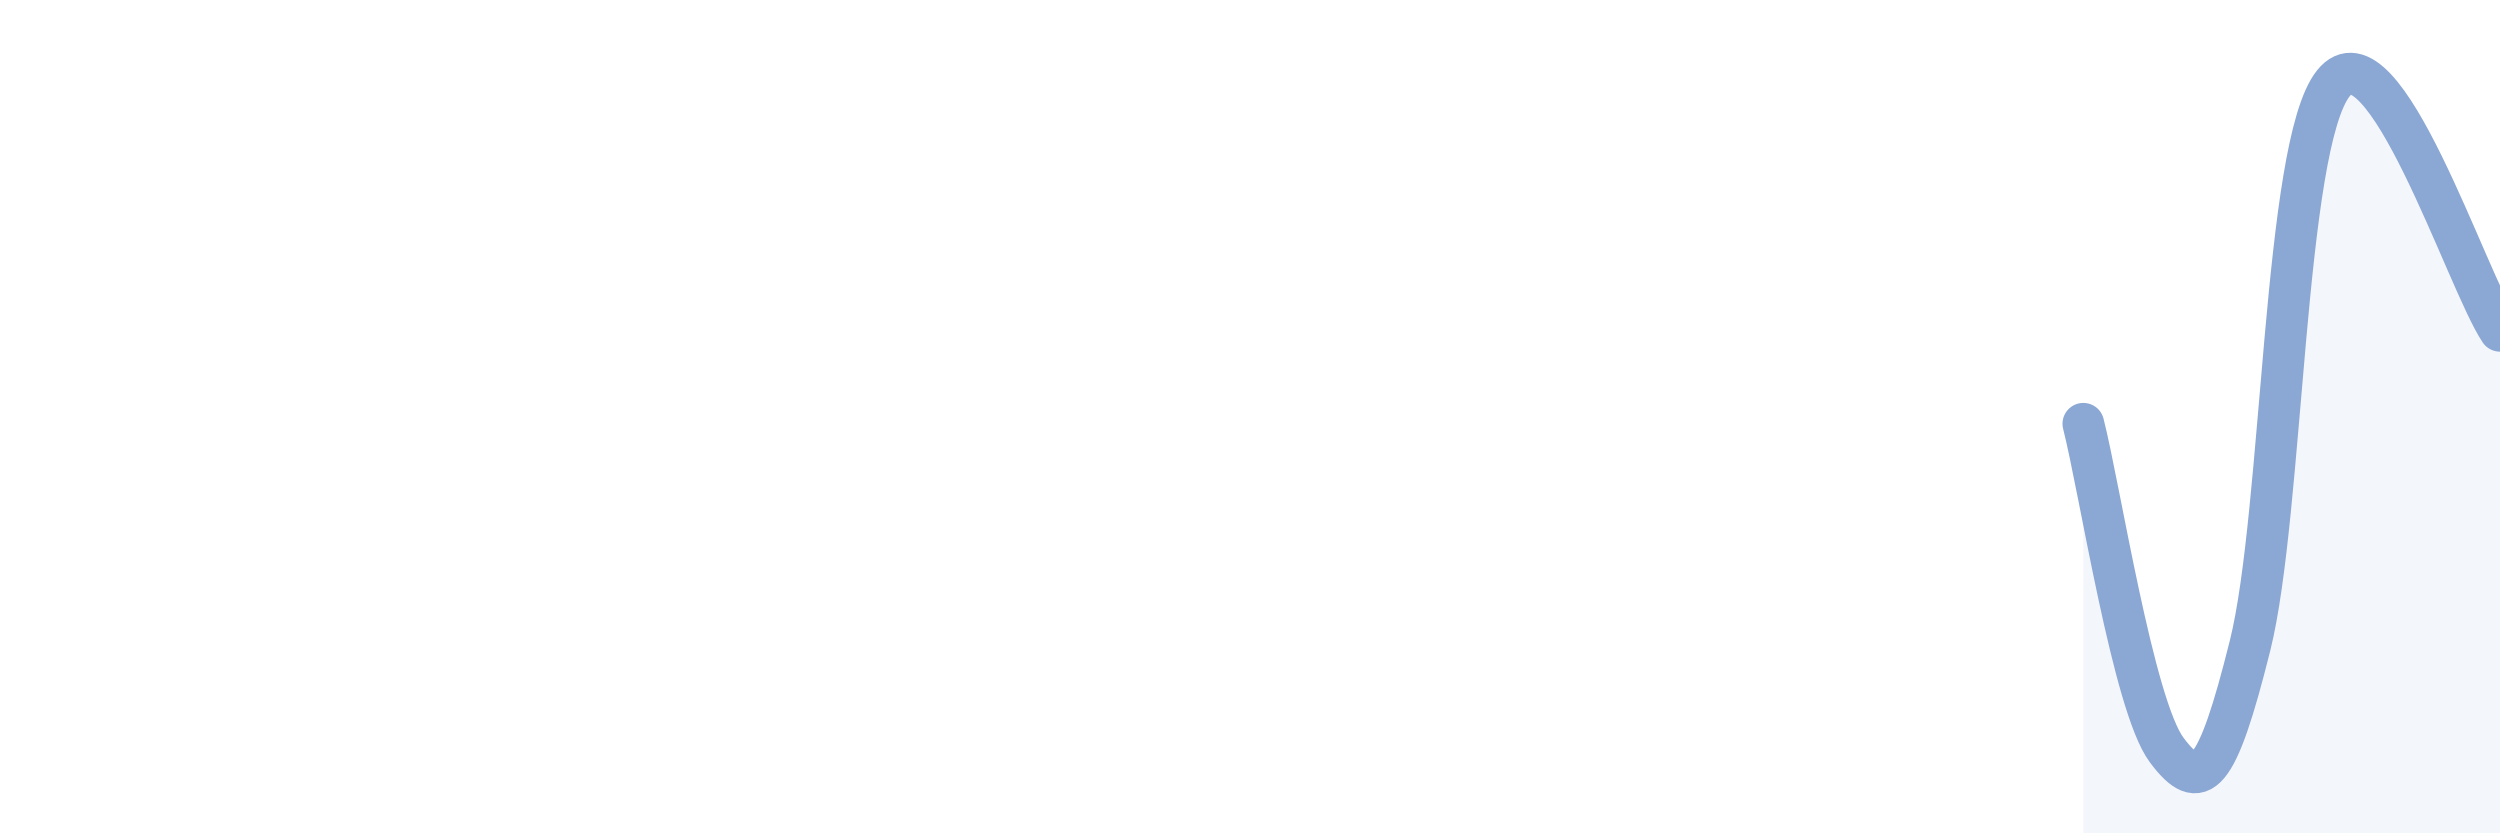 
    <svg width="60" height="20" viewBox="0 0 60 20" xmlns="http://www.w3.org/2000/svg">
      <path
        d="M 50,10.17 C 50.4,11.74 51.2,16.93 52,18 C 52.8,19.07 53.2,18.7 54,15.5 C 54.8,12.3 54.8,3.51 56,2 C 57.2,0.49 59.2,6.75 60,7.94L60 20L50 20Z"
        fill="#8ba7d3"
        opacity="0.1"
        stroke-linecap="round"
        stroke-linejoin="round"
      />
      <path
        d="M 50,10.17 C 50.4,11.74 51.2,16.93 52,18 C 52.8,19.07 53.2,18.7 54,15.5 C 54.8,12.3 54.8,3.51 56,2 C 57.2,0.49 59.2,6.75 60,7.94"
        stroke="#8ba7d3"
        stroke-width="1"
        fill="none"
        stroke-linecap="round"
        stroke-linejoin="round"
      />
    </svg>
  